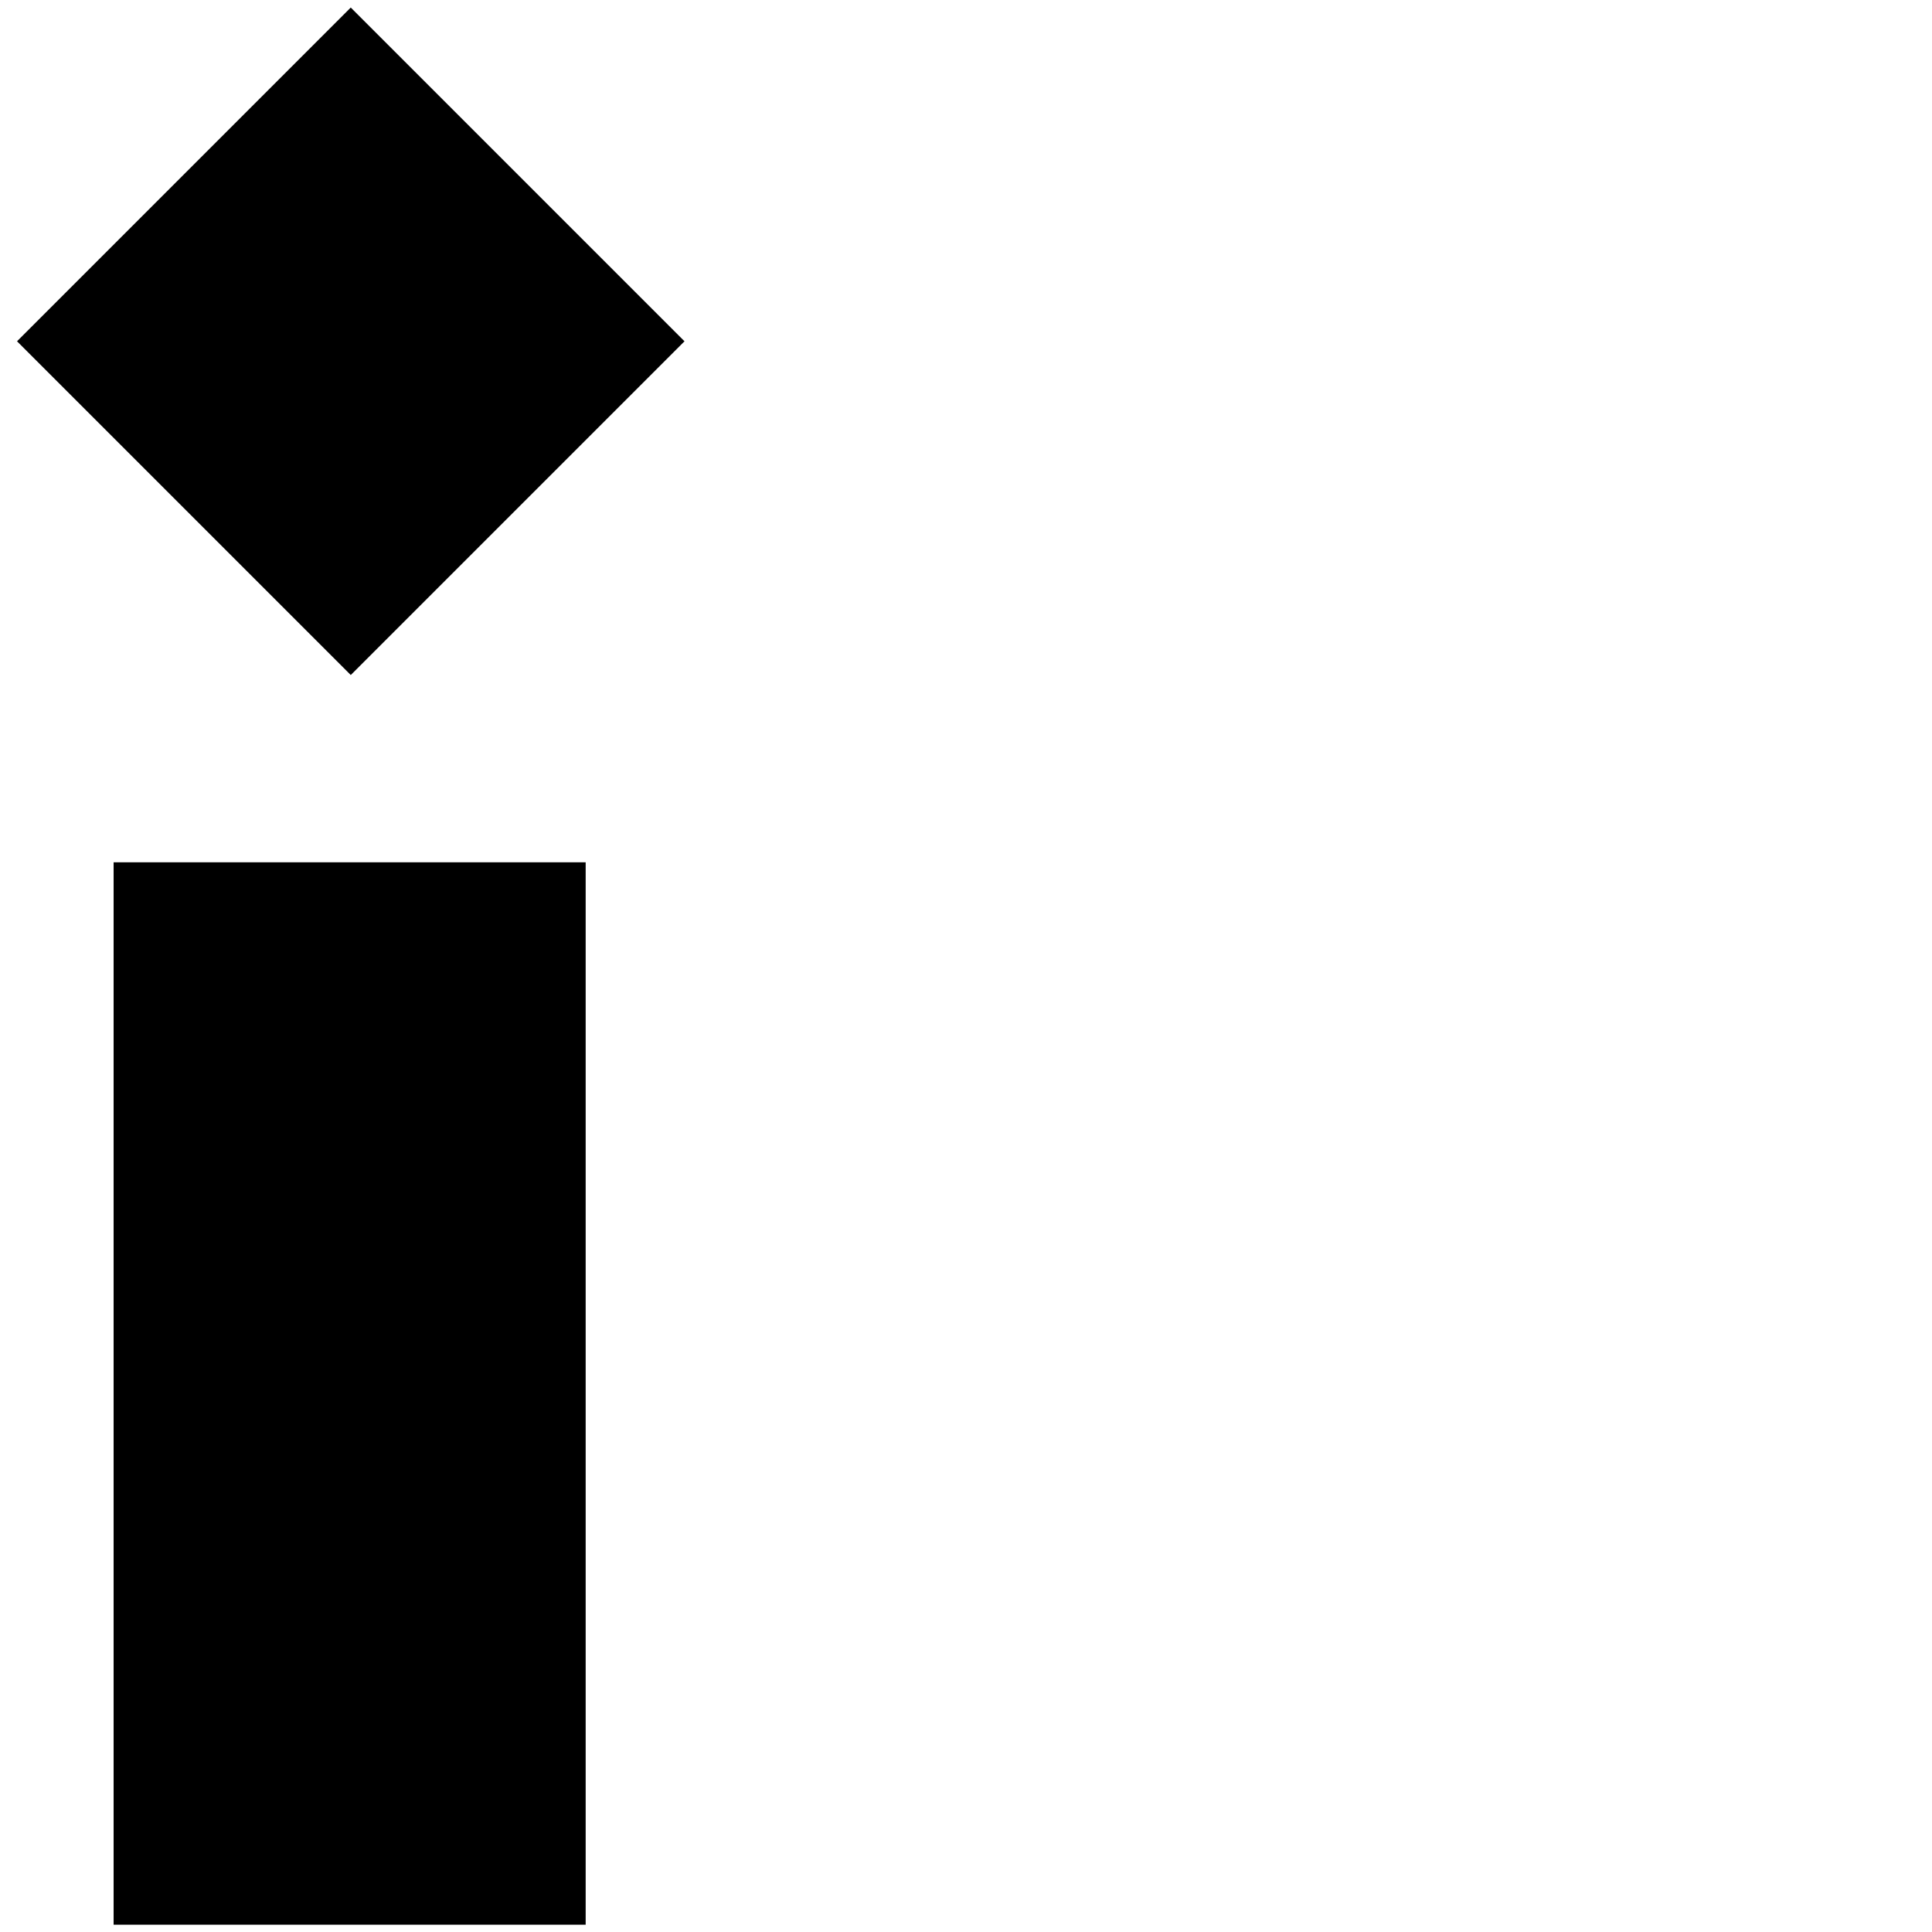 <?xml version="1.0" encoding="utf-8"?>
<!-- Generator: Adobe Illustrator 25.2.3, SVG Export Plug-In . SVG Version: 6.00 Build 0)  -->
<svg version="1.1" id="chaotic_I" xmlns="http://www.w3.org/2000/svg" xmlns:xlink="http://www.w3.org/1999/xlink" x="0px" y="0px"
	 viewBox="0 0 103.22 103.22" style="enable-background:new 0 0 103.22 103.22;" xml:space="preserve">
	 <link xmlns="http://www.w3.org/1999/xhtml" rel="stylesheet" href="../letter-animation.css" type="text/css" />
<g id="chaotic_Ifill">
	<rect x="6.07" y="46.07" width="25.22" height="56.76" />
	<rect x="6.13" y="5.62" transform="matrix(0.707 -0.707 0.707 0.707 -7.398 18.594)" width="25.22" height="25.22"/>
</g>
</svg>
